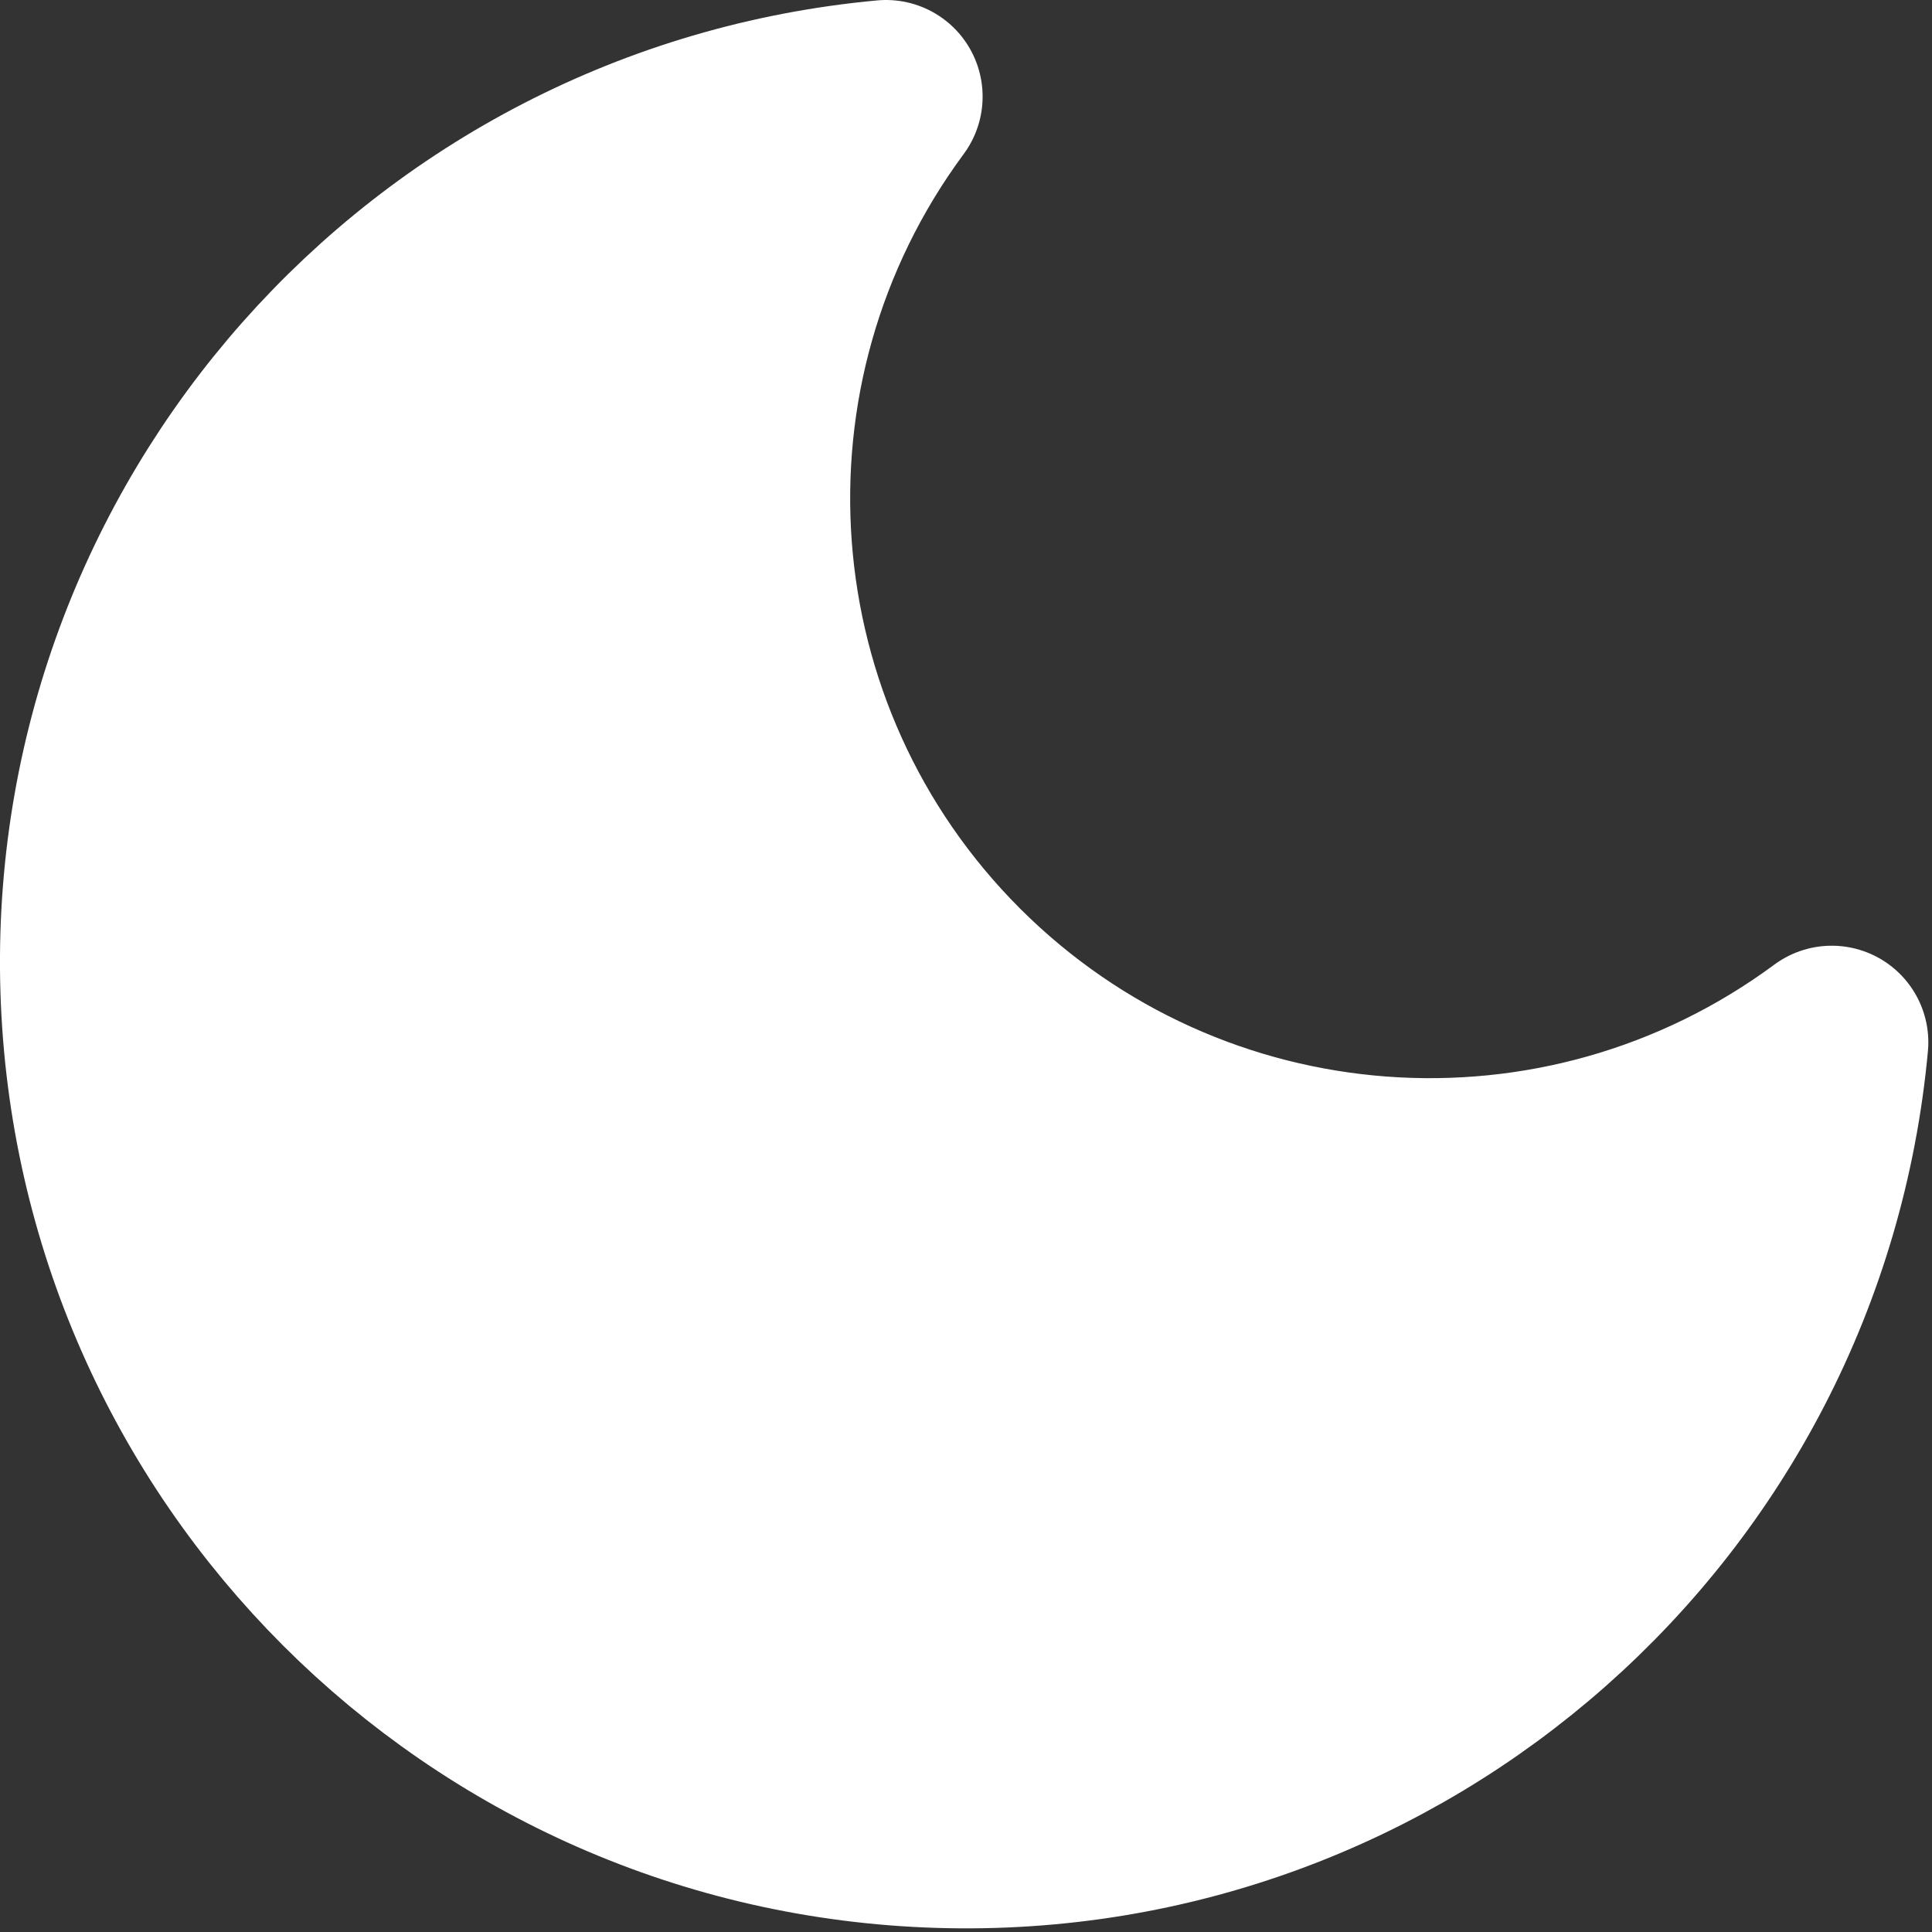 <?xml version="1.0" encoding="UTF-8"?>
<svg width="20px" height="20px" viewBox="0 0 20 20" version="1.1" xmlns="http://www.w3.org/2000/svg" xmlns:xlink="http://www.w3.org/1999/xlink">
    <rect x="0" y="0" width="20" height="20" fill="#333333" stroke="none"/>
    <!-- Generator: Sketch 51.2 (57519) - http://www.bohemiancoding.com/sketch -->
    <title>night</title>
    <desc>Created with Sketch.</desc>
    <defs></defs>
    <g id="Page-1" stroke="none" stroke-width="1" fill="none" fill-rule="evenodd" stroke-linecap="round" stroke-linejoin="round">
        <g id="night" transform="translate(-4, -4)" fill="#FFFFFF" stroke="#FFFFFF" stroke-width="2">
            <path d="M22.962,14.79 C22.524,19.526 18.477,23.104 13.724,22.958 C8.97,22.812 5.15,18.992 5.004,14.238 C4.858,9.484 8.436,5.438 13.172,5 C11.112,7.786 11.401,11.66 13.851,14.111 C16.301,16.561 20.175,16.85 22.962,14.79 Z"></path>
        </g>
    </g>
</svg>